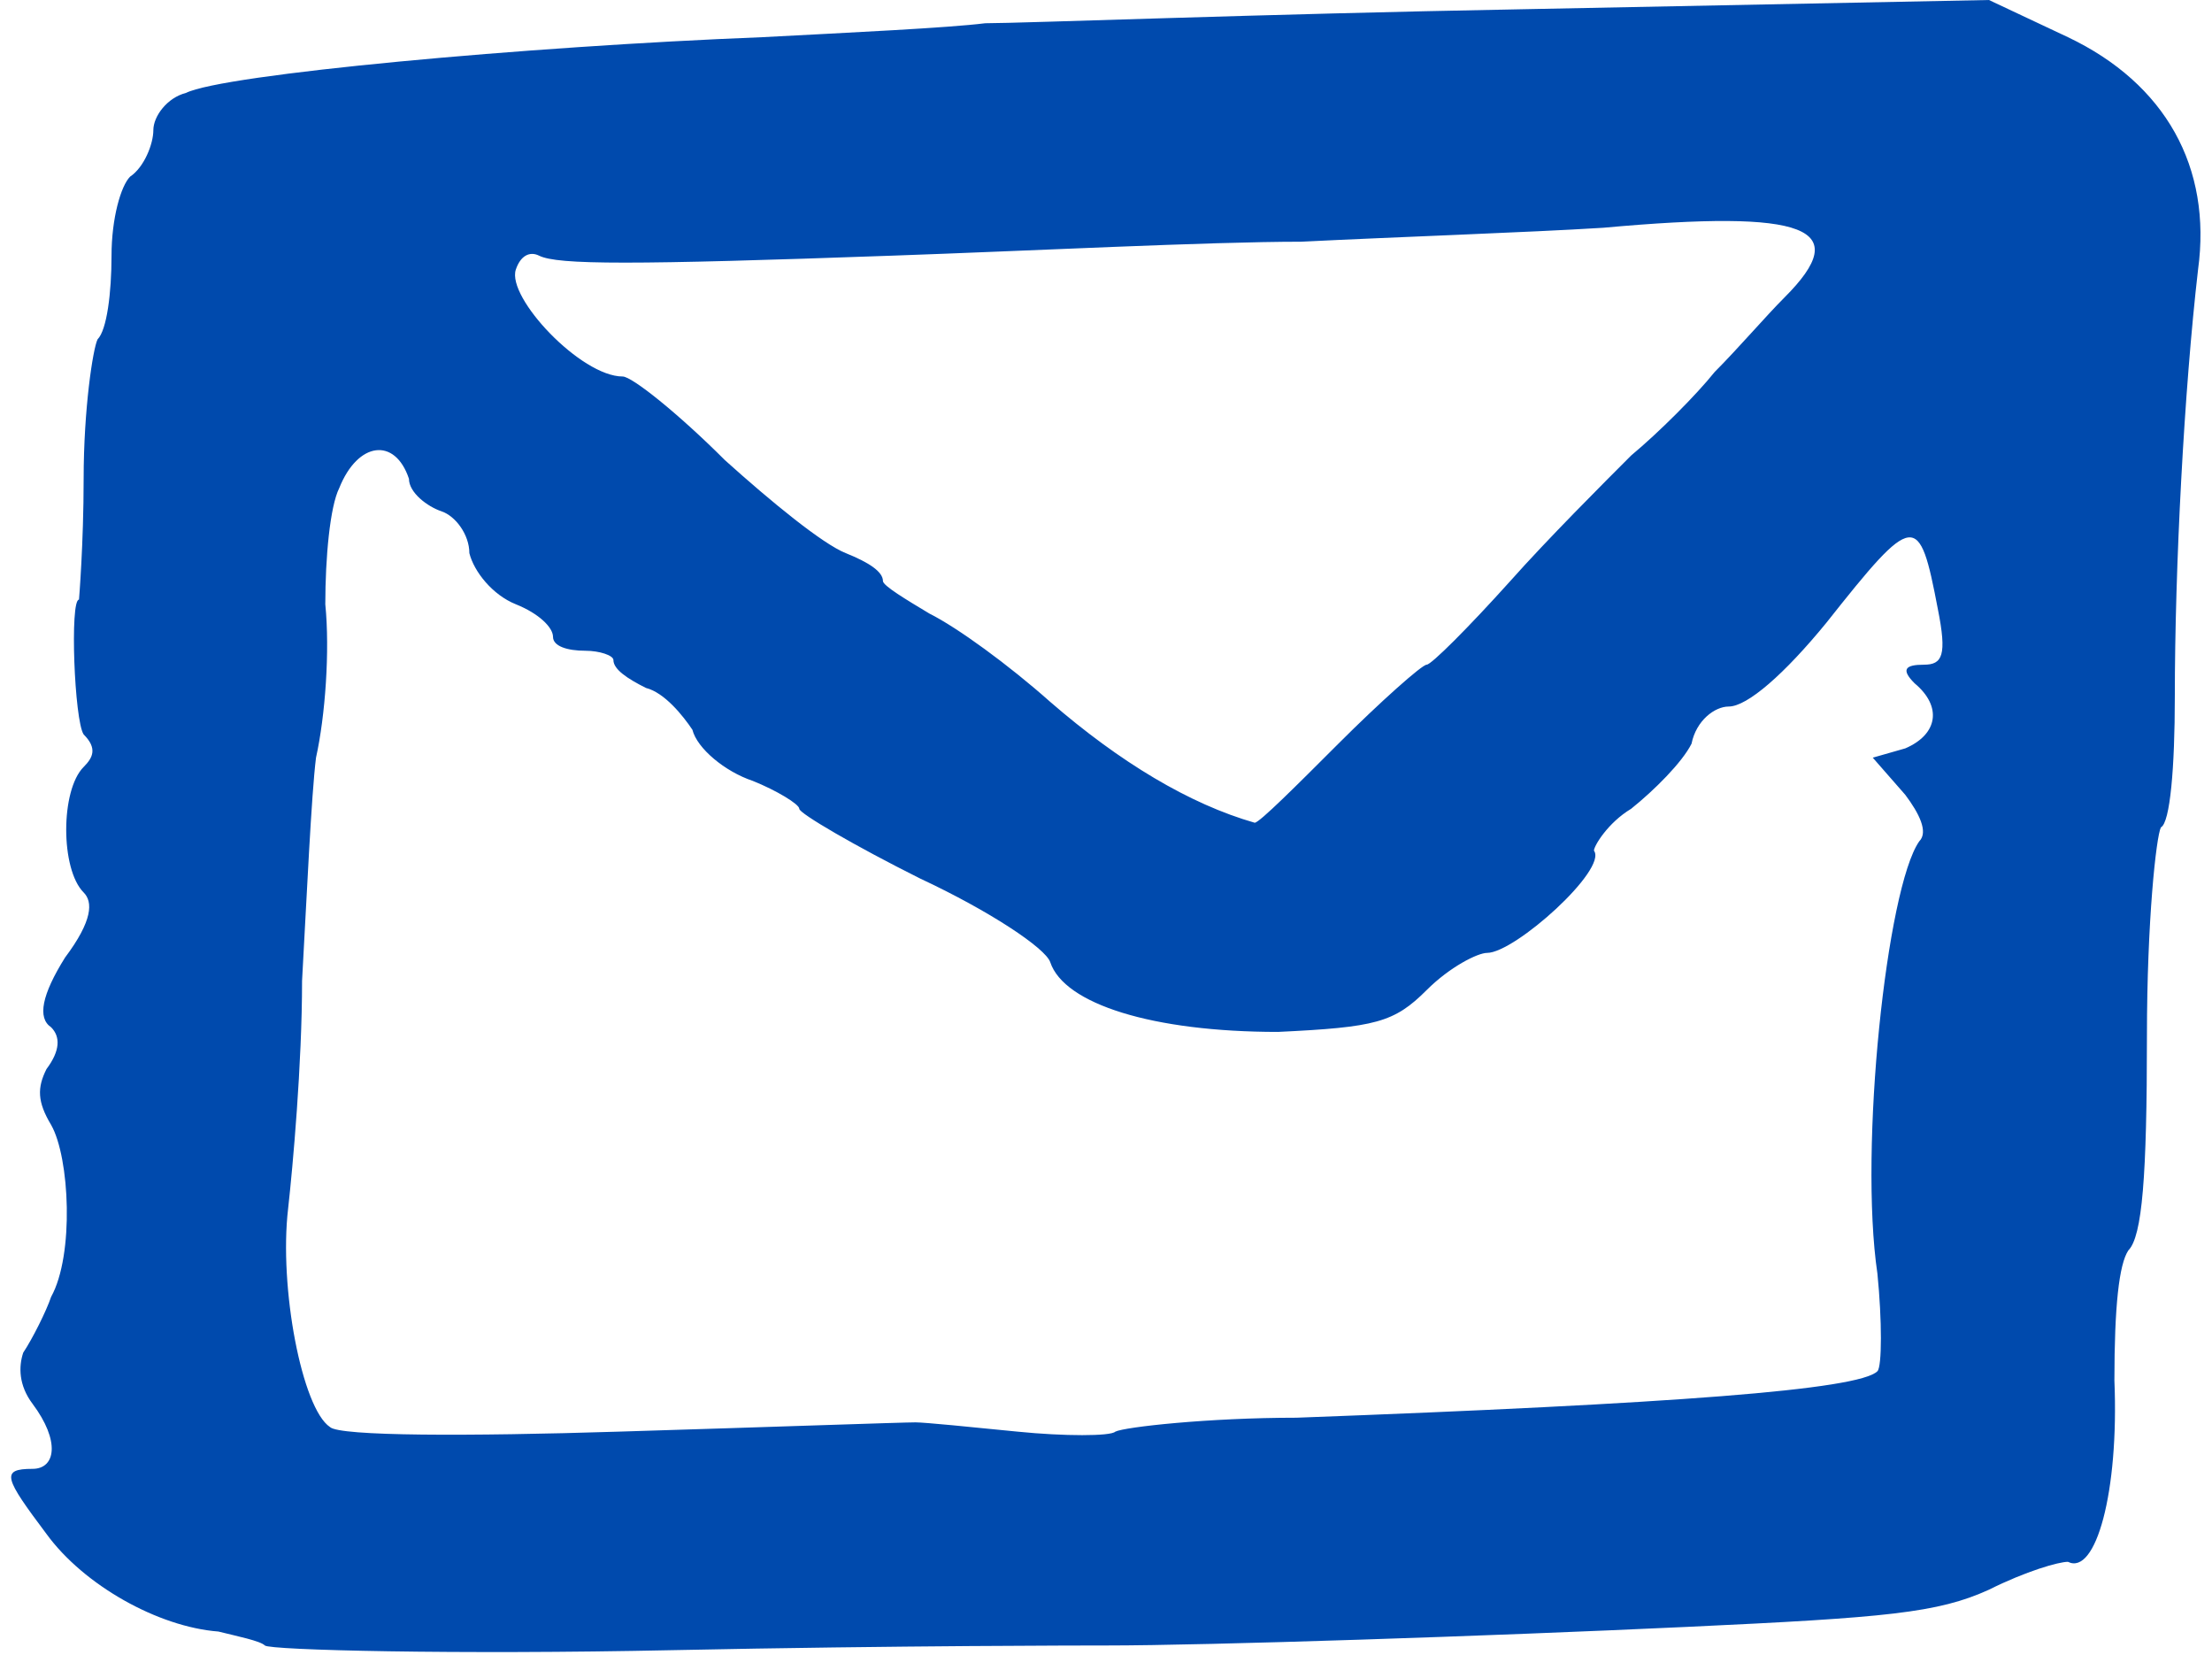 <?xml version="1.0" encoding="UTF-8" standalone="no"?><svg xmlns="http://www.w3.org/2000/svg" xmlns:xlink="http://www.w3.org/1999/xlink" fill="#000000" height="35.6" preserveAspectRatio="xMidYMid meet" version="1" viewBox="7.5 8.5 47.6 35.6" width="47.6" zoomAndPan="magnify"><g id="change1_1"><path clip-rule="evenodd" d="M52,9.3l-1.7-0.8L40.2,8.7C34.7,8.8,29.5,9,28.7,9 c-0.8,0.1-2.9,0.2-4.8,0.3c-5.1,0.2-11.6,0.8-12.4,1.2c-0.4,0.1-0.7,0.5-0.7,0.8s-0.2,0.8-0.5,1c-0.2,0.2-0.4,0.9-0.4,1.7 s-0.1,1.6-0.3,1.8c-0.1,0.2-0.3,1.5-0.3,3c0,1.4-0.1,2.6-0.1,2.6c-0.2,0-0.1,2.6,0.1,2.9c0.3,0.3,0.2,0.5,0,0.7 c-0.5,0.5-0.5,2.2,0,2.7c0.2,0.2,0.2,0.6-0.4,1.4c-0.5,0.8-0.6,1.3-0.3,1.5c0.2,0.2,0.2,0.5-0.1,0.9c-0.2,0.4-0.2,0.7,0.1,1.2 c0.4,0.7,0.5,2.8,0,3.7c-0.1,0.3-0.4,0.9-0.6,1.2c-0.1,0.3-0.1,0.7,0.2,1.1c0.6,0.8,0.5,1.4,0,1.4c-0.7,0-0.6,0.2,0.3,1.4 c0.8,1.1,2.4,2,3.7,2.1c0.4,0.1,0.9,0.2,1,0.3c0.1,0.1,4.1,0.2,8.8,0.1c4.8-0.1,9-0.1,9.3-0.1c2.2,0,8.2-0.2,12.5-0.4 c4.3-0.2,5.4-0.3,6.5-0.8c0.8-0.4,1.5-0.6,1.7-0.6c0.6,0.3,1.1-1.5,1-3.9c0-1.6,0.1-2.5,0.3-2.8c0.3-0.3,0.4-1.6,0.4-4.6 c0-2.5,0.2-4.3,0.3-4.5c0.2-0.1,0.3-1.3,0.3-2.8c0-2.8,0.2-6.6,0.5-9.2C55.1,12.1,54.1,10.3,52,9.3z M19.1,14c0.4,0.2,2,0.2,7.6,0 c2.9-0.1,6.8-0.3,8.8-0.3c2-0.1,4.9-0.2,6.5-0.3c4.4-0.4,5.4,0,3.9,1.5c-0.4,0.4-1,1.1-1.5,1.6c-0.4,0.5-1.2,1.3-1.8,1.8 C42,18.9,40.8,20.1,40,21c-0.9,1-1.7,1.8-1.8,1.8c-0.1,0-1,0.8-1.9,1.7c-0.9,0.9-1.7,1.7-1.8,1.7c-1.4-0.4-2.9-1.3-4.4-2.6 c-0.9-0.8-2-1.6-2.6-1.9c-0.5-0.3-1-0.6-1-0.7c0-0.2-0.3-0.4-0.8-0.6c-0.5-0.2-1.6-1.1-2.6-2c-1-1-2-1.8-2.2-1.8 c-0.9,0-2.5-1.7-2.3-2.3C18.7,14,18.9,13.9,19.1,14z M48.9,22.8c-0.4,0-0.5,0.1-0.2,0.4c0.6,0.5,0.5,1.1-0.2,1.4l-0.7,0.2l0.7,0.8 c0.3,0.4,0.5,0.8,0.3,1c-0.7,1-1.3,6.6-0.9,9.3c0.1,1,0.1,2,0,2.1c-0.4,0.4-4.4,0.7-12.5,1c-1.9,0-3.7,0.2-3.9,0.3 c-0.1,0.1-1.1,0.1-2.1,0s-2-0.2-2.2-0.2c-0.3,0-3.1,0.1-6.4,0.2c-3.2,0.1-6,0.1-6.2-0.1c-0.6-0.4-1.1-3-0.9-4.7 c0.1-0.9,0.3-3.1,0.3-4.9c0.1-1.8,0.2-4,0.3-4.8c0.2-0.9,0.3-2.3,0.2-3.3c0-1,0.1-2.1,0.3-2.5c0.4-1,1.2-1.1,1.5-0.2 c0,0.3,0.4,0.6,0.7,0.7c0.3,0.1,0.6,0.5,0.6,0.9c0.1,0.4,0.5,0.9,1,1.1s0.8,0.5,0.8,0.7c0,0.2,0.3,0.3,0.7,0.3 c0.3,0,0.6,0.1,0.6,0.2c0,0.2,0.3,0.4,0.7,0.6c0.4,0.1,0.8,0.6,1,0.9c0.1,0.4,0.7,0.9,1.3,1.1c0.5,0.2,1,0.5,1,0.6 c0,0.1,1.2,0.8,2.6,1.5c1.5,0.7,2.7,1.5,2.8,1.8c0.3,0.9,2.2,1.5,4.9,1.5c2.1-0.1,2.5-0.2,3.2-0.9c0.5-0.5,1.1-0.8,1.3-0.8 c0.6,0,2.6-1.8,2.3-2.2c0-0.1,0.3-0.6,0.8-0.9c0.5-0.4,1.1-1,1.3-1.4c0.1-0.5,0.5-0.8,0.8-0.8c0.4,0,1.2-0.7,2.1-1.8 c1.9-2.4,2-2.4,2.4-0.3C49.4,22.6,49.3,22.8,48.9,22.8z" fill="#004aad" fill-rule="evenodd"/></g></svg>